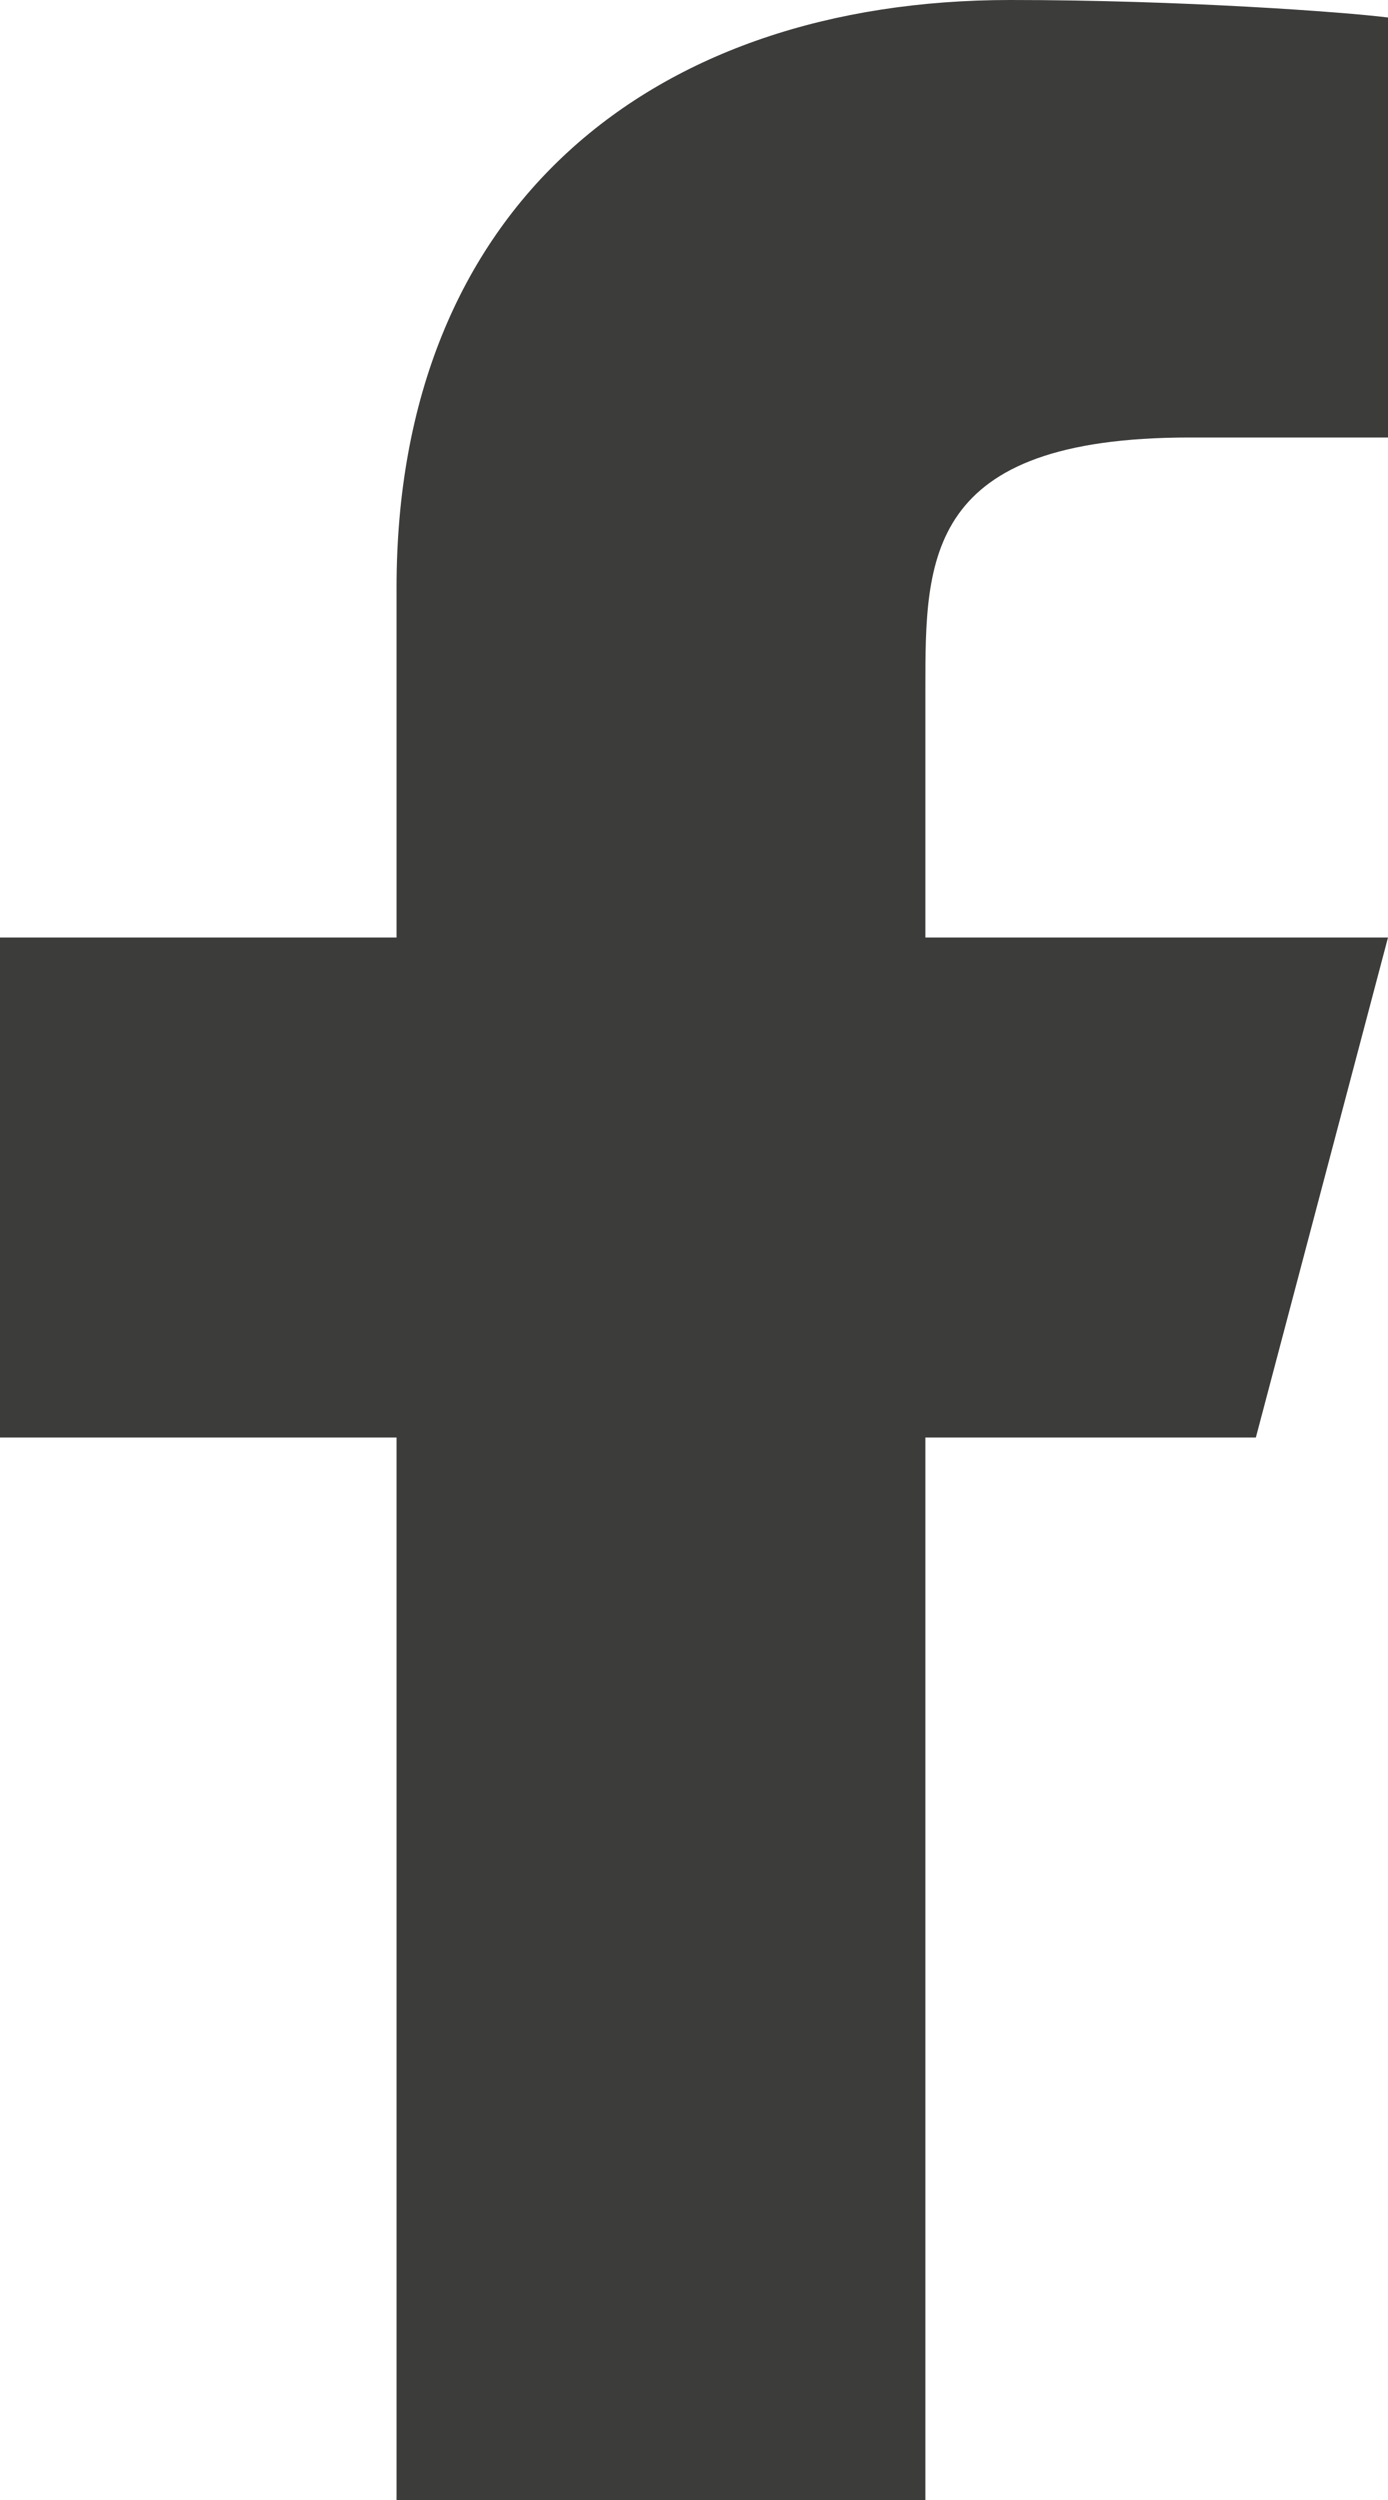 <svg width="10" height="18" viewBox="0 0 10 18" fill="none" xmlns="http://www.w3.org/2000/svg">
<path d="M6.667 10.35H9.048L10 6.75H6.667V4.95C6.667 4.023 6.667 3.15 8.571 3.15H10V0.126C9.69 0.087 8.517 0 7.279 0C4.693 0 2.857 1.491 2.857 4.23V6.75H0V10.35H2.857V18H6.667V10.35Z" fill="#3C3C3B"/>
</svg>
